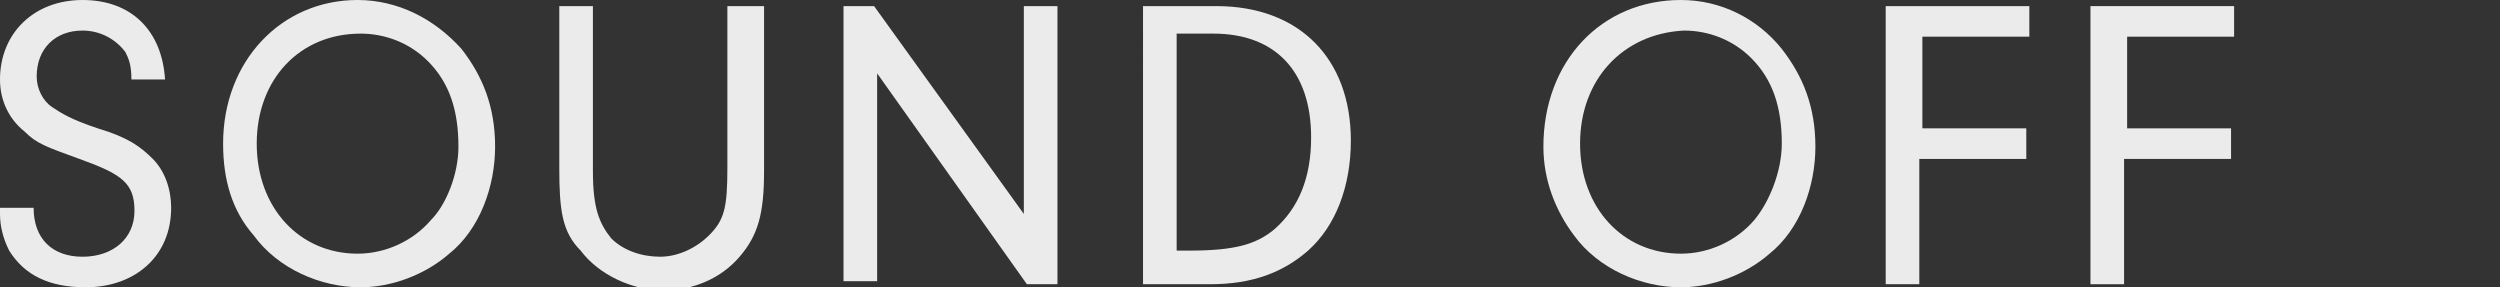 <?xml version="1.0" encoding="utf-8"?>
<!-- Generator: Adobe Illustrator 26.3.1, SVG Export Plug-In . SVG Version: 6.00 Build 0)  -->
<svg version="1.1" id="b" xmlns="http://www.w3.org/2000/svg" xmlns:xlink="http://www.w3.org/1999/xlink" x="0px" y="0px"
	 viewBox="0 0 81.8 9.4" style="enable-background:new 0 0 81.8 9.4;" xml:space="preserve">
<rect x="0" y="0" width="81.8" height="9.4" fill="#333333" stroke="none"/>
<style type="text/css">
	.st0{opacity:0.9;}
	.st1{fill:#FFFFFF;}
</style>
<g id="c">
	<g class="st0">
		<g>
			<path class="st1" d="M1.1,6.8c0,1,0.6,1.6,1.6,1.6s1.7-0.6,1.7-1.5C4.4,6,4,5.7,2.6,5.2C1.5,4.8,1.2,4.7,0.8,4.3
				C0.3,3.9,0,3.3,0,2.6C0,1.1,1.1,0,2.7,0s2.6,1,2.7,2.6H4.3c0-0.5-0.1-0.7-0.2-0.9C3.8,1.3,3.3,1,2.7,1C1.8,1,1.2,1.6,1.2,2.5
				c0,0.4,0.2,0.8,0.5,1C2,3.7,2.3,3.9,3.2,4.2c1,0.3,1.4,0.6,1.8,1c0.4,0.4,0.6,1,0.6,1.6c0,1.6-1.2,2.6-2.8,2.6
				C1.6,9.4,0.8,9,0.3,8.2C0.1,7.8,0,7.4,0,7V6.8C0,6.8,1.1,6.8,1.1,6.8z"/>
			<path class="st1" d="M15.1,1.6c0.7,0.9,1.1,1.9,1.1,3.2s-0.5,2.7-1.5,3.5c-0.8,0.7-1.9,1.1-2.9,1.1c-1.3,0-2.7-0.6-3.5-1.7
				C7.6,6.9,7.3,5.9,7.3,4.7C7.3,2,9.2,0,11.7,0C13,0,14.2,0.6,15.1,1.6L15.1,1.6z M8.4,4.7c0,2.1,1.4,3.6,3.3,3.6
				c0.9,0,1.8-0.4,2.4-1.1C14.6,6.7,15,5.7,15,4.8c0-1.2-0.3-2.1-1-2.8c-0.6-0.6-1.4-0.9-2.2-0.9C9.8,1.1,8.4,2.6,8.4,4.7z"/>
			<path class="st1" d="M19.4,5.6c0,1.2,0.2,1.7,0.6,2.2c0.4,0.4,1,0.6,1.6,0.6s1.2-0.3,1.6-0.7c0.5-0.5,0.6-0.9,0.6-2.2V0.2H25v5.4
				c0,1.4-0.2,2.1-0.8,2.8c-0.6,0.7-1.5,1.1-2.5,1.1S19.6,9,19,8.2c-0.6-0.6-0.7-1.3-0.7-2.7V0.2h1.1L19.4,5.6L19.4,5.6z"/>
			<path class="st1" d="M28.7,9.2h-1.1V0.2h1L33.5,7V0.2h1.1v9.1h-1l-4.9-6.9V9.2z"/>
			<path class="st1" d="M37.4,0.2h2.4c2.7,0,4.4,1.7,4.4,4.4c0,1.5-0.5,2.8-1.4,3.6c-0.8,0.7-1.8,1.1-3.2,1.1h-2.2L37.4,0.2
				L37.4,0.2z M38.5,8.2h0.4c1.5,0,2.2-0.2,2.8-0.7c0.8-0.7,1.2-1.7,1.2-3c0-2.2-1.2-3.4-3.2-3.4h-1.2V8.2z"/>
			<path class="st1" d="M58.3,1.6c0.7,0.9,1.1,1.9,1.1,3.2s-0.5,2.7-1.5,3.5C57.1,9,56,9.4,55,9.4c-1.3,0-2.7-0.6-3.5-1.7
				c-0.6-0.8-1-1.8-1-2.9C50.5,2,52.4,0,55,0C56.3,0,57.5,0.6,58.3,1.6L58.3,1.6z M51.7,4.7c0,2.1,1.4,3.6,3.3,3.6
				c0.9,0,1.8-0.4,2.4-1.1c0.5-0.6,0.9-1.6,0.9-2.5c0-1.2-0.3-2.1-1-2.8c-0.6-0.6-1.4-0.9-2.2-0.9C53.1,1.1,51.7,2.6,51.7,4.7z"/>
			<path class="st1" d="M62.8,4.2h3.5v1h-3.5v4.1h-1.1V0.2h4.7v1h-3.5V4.2z"/>
			<path class="st1" d="M69.5,4.2h3.5v1h-3.5v4.1h-1.1V0.2h4.7v1h-3.5V4.2z"/>
		</g>
	</g>
</g>
</svg>
